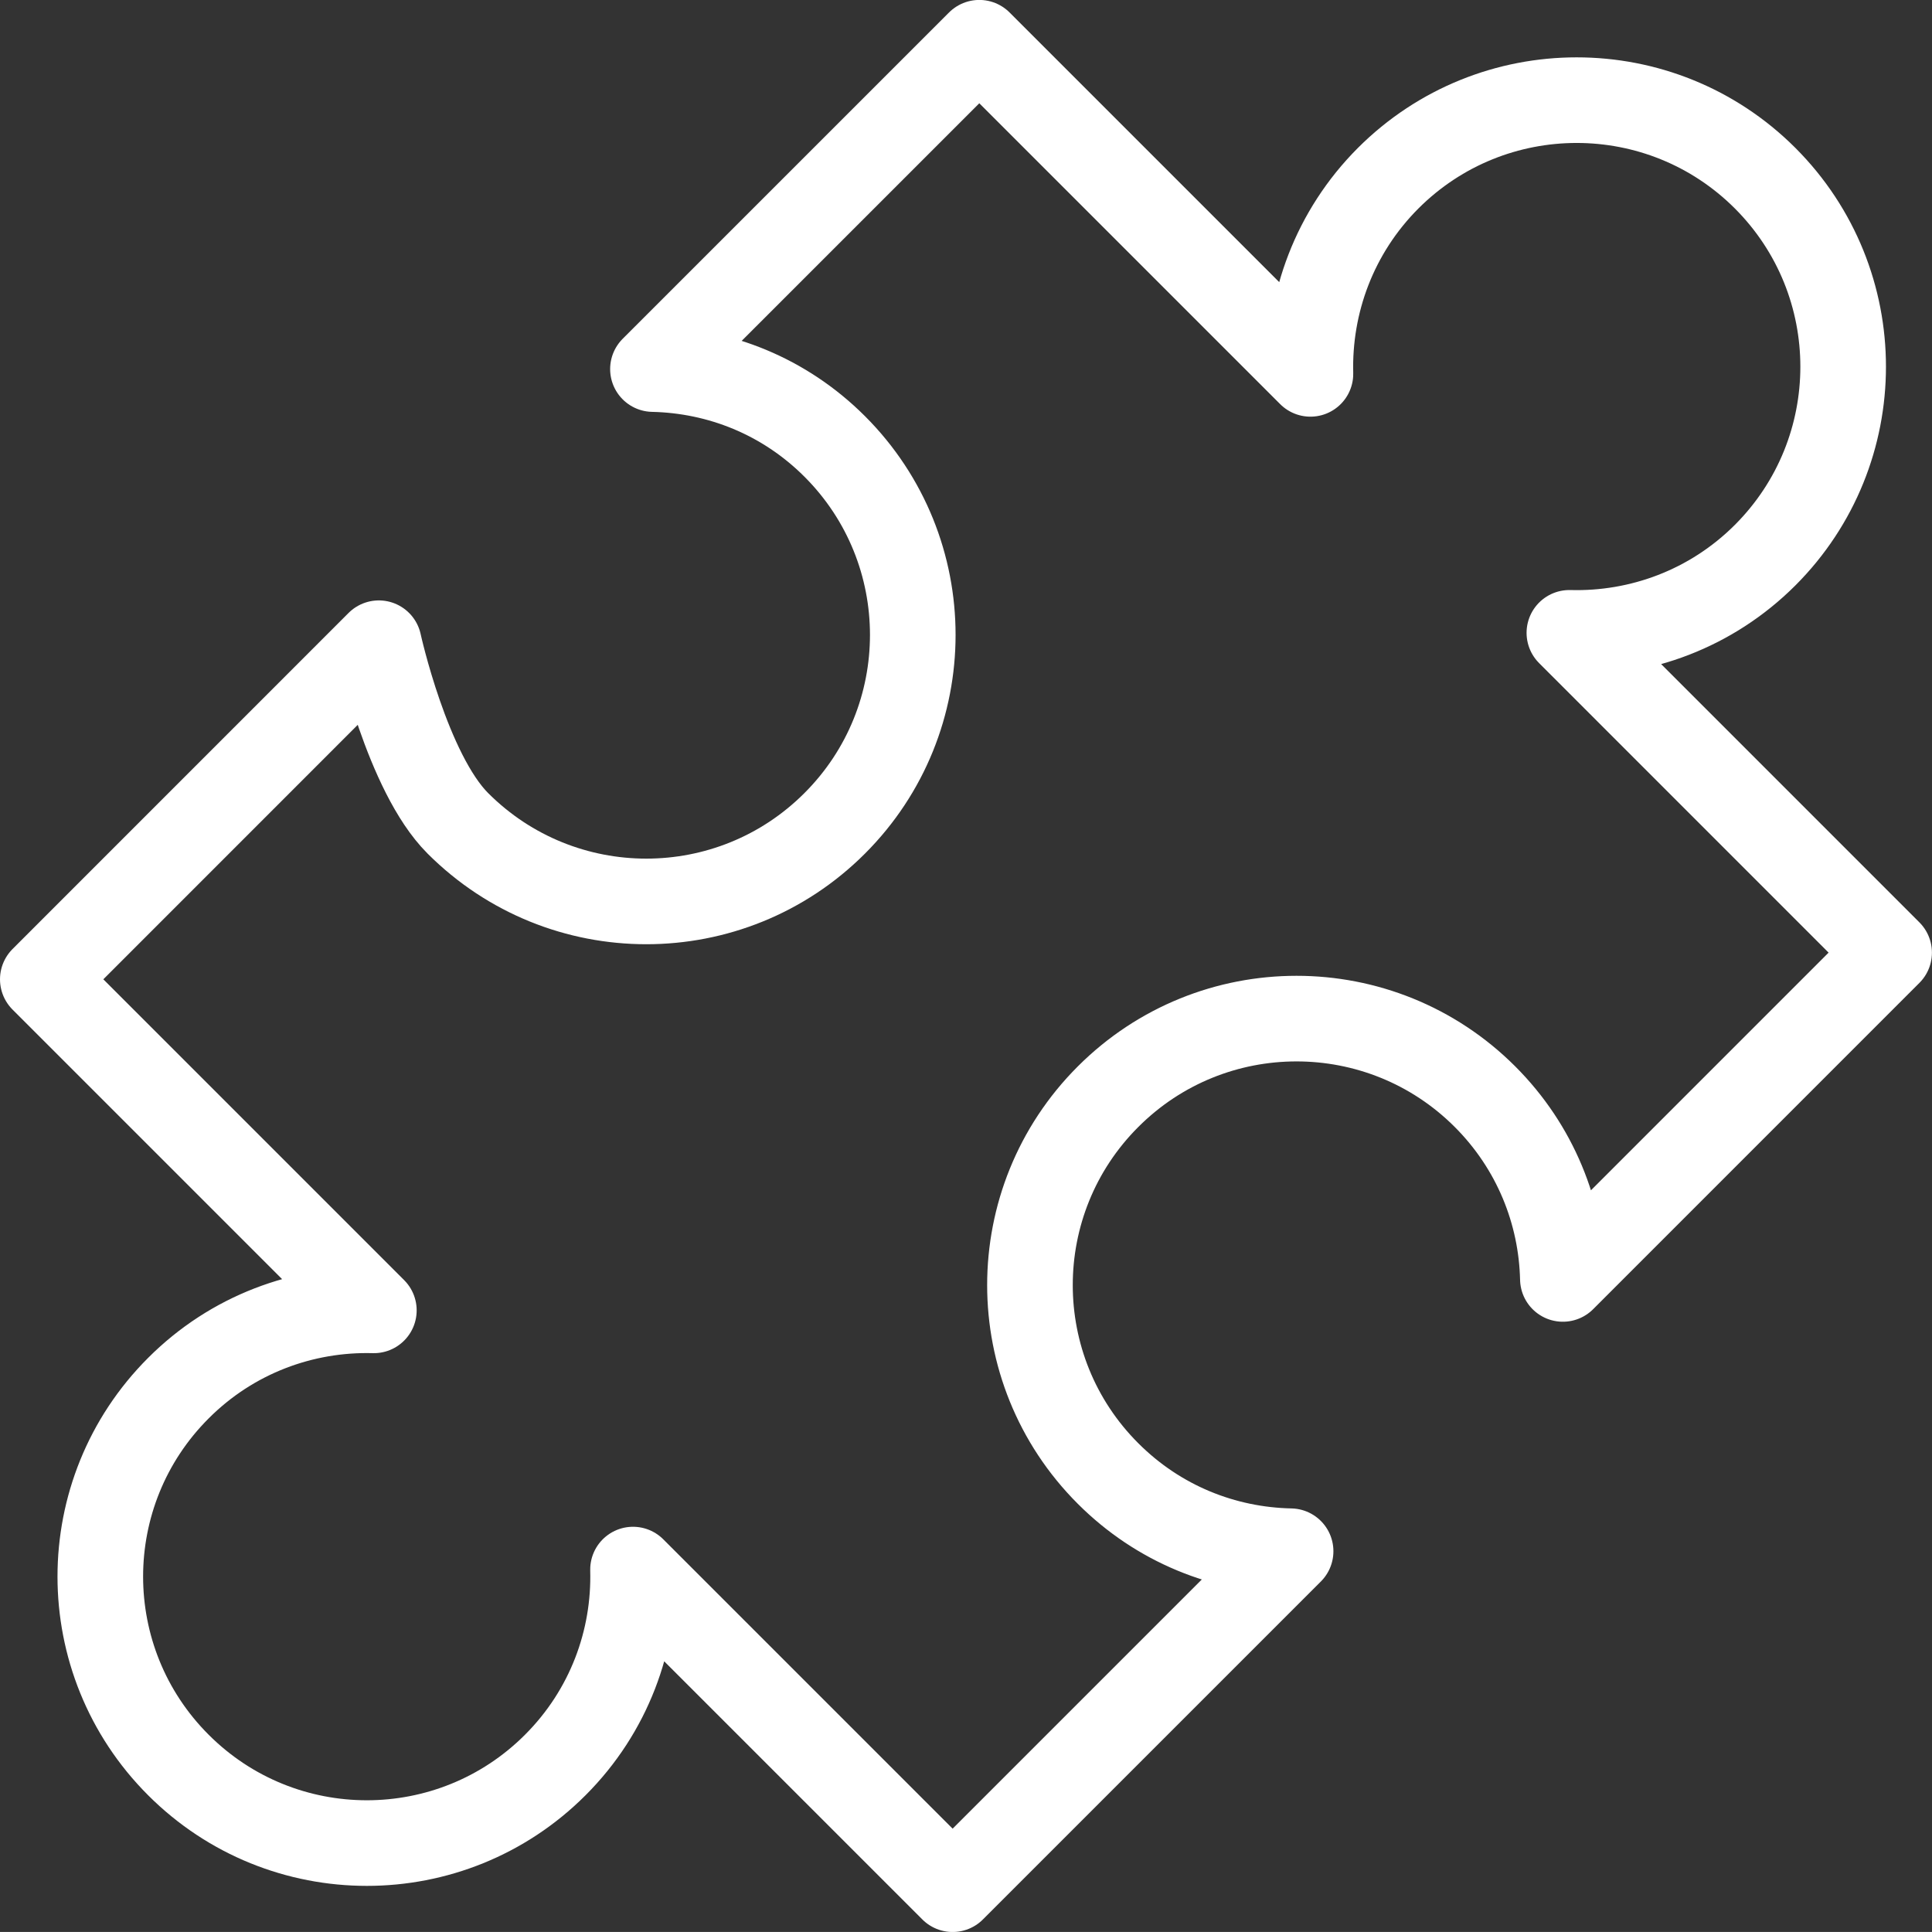 <?xml version="1.0" encoding="utf-8"?>
<!-- Generator: Adobe Illustrator 16.0.0, SVG Export Plug-In . SVG Version: 6.00 Build 0)  -->
<!DOCTYPE svg PUBLIC "-//W3C//DTD SVG 1.1//EN" "http://www.w3.org/Graphics/SVG/1.1/DTD/svg11.dtd">
<svg version="1.1" id="Calque_1" xmlns="http://www.w3.org/2000/svg" xmlns:xlink="http://www.w3.org/1999/xlink" x="0px" y="0px"
	 width="56.421px" height="56.42px" viewBox="0 0 56.421 56.42" enable-background="new 0 0 56.421 56.42" xml:space="preserve">
<rect x="0" y="0" width="56.421" height="56.42" fill="#333333" stroke="none"/>
<g>
	<defs>
		<rect id="SVGID_1_" y="0" width="56.421" height="56.42"/>
	</defs>
	<clipPath id="SVGID_2_">
		<use xlink:href="#SVGID_1_"  overflow="visible"/>
	</clipPath>
	
		<path clip-path="url(#SVGID_2_)" fill="none" stroke="#FFFFFF" stroke-width="2.5" stroke-linecap="round" stroke-linejoin="round" stroke-miterlimit="10" d="
		M37.69,45.301c-1.938-0.04-3.852-0.789-5.331-2.269c-3.041-3.039-3.041-7.966,0-11.005c3.039-3.04,7.967-3.04,11.007-0.001
		c1.475,1.475,2.231,3.392,2.275,5.323l9.528-9.529l-9.338-9.339c2.064,0.055,4.142-0.696,5.717-2.269
		c3.038-3.04,3.038-7.968,0-11.008c-3.04-3.039-7.968-3.039-11.009,0c-1.572,1.575-2.323,3.655-2.27,5.714l-9.67-9.67l-9.531,9.53
		c1.933,0.043,3.834,0.786,5.309,2.26c3.039,3.039,3.039,7.968-0.001,11.006c-3.039,3.041-7.965,3.041-11.005,0
		c-1.479-1.478-2.308-5.26-2.308-5.26L1.25,28.599l9.668,9.668c-2.059-0.055-4.137,0.698-5.708,2.271
		c-3.041,3.039-3.041,7.967,0,11.006c3.039,3.04,7.966,3.04,11.005,0.001c1.573-1.572,2.326-3.649,2.271-5.708l9.334,9.334
		L37.69,45.301z"/>
</g>
</svg>
